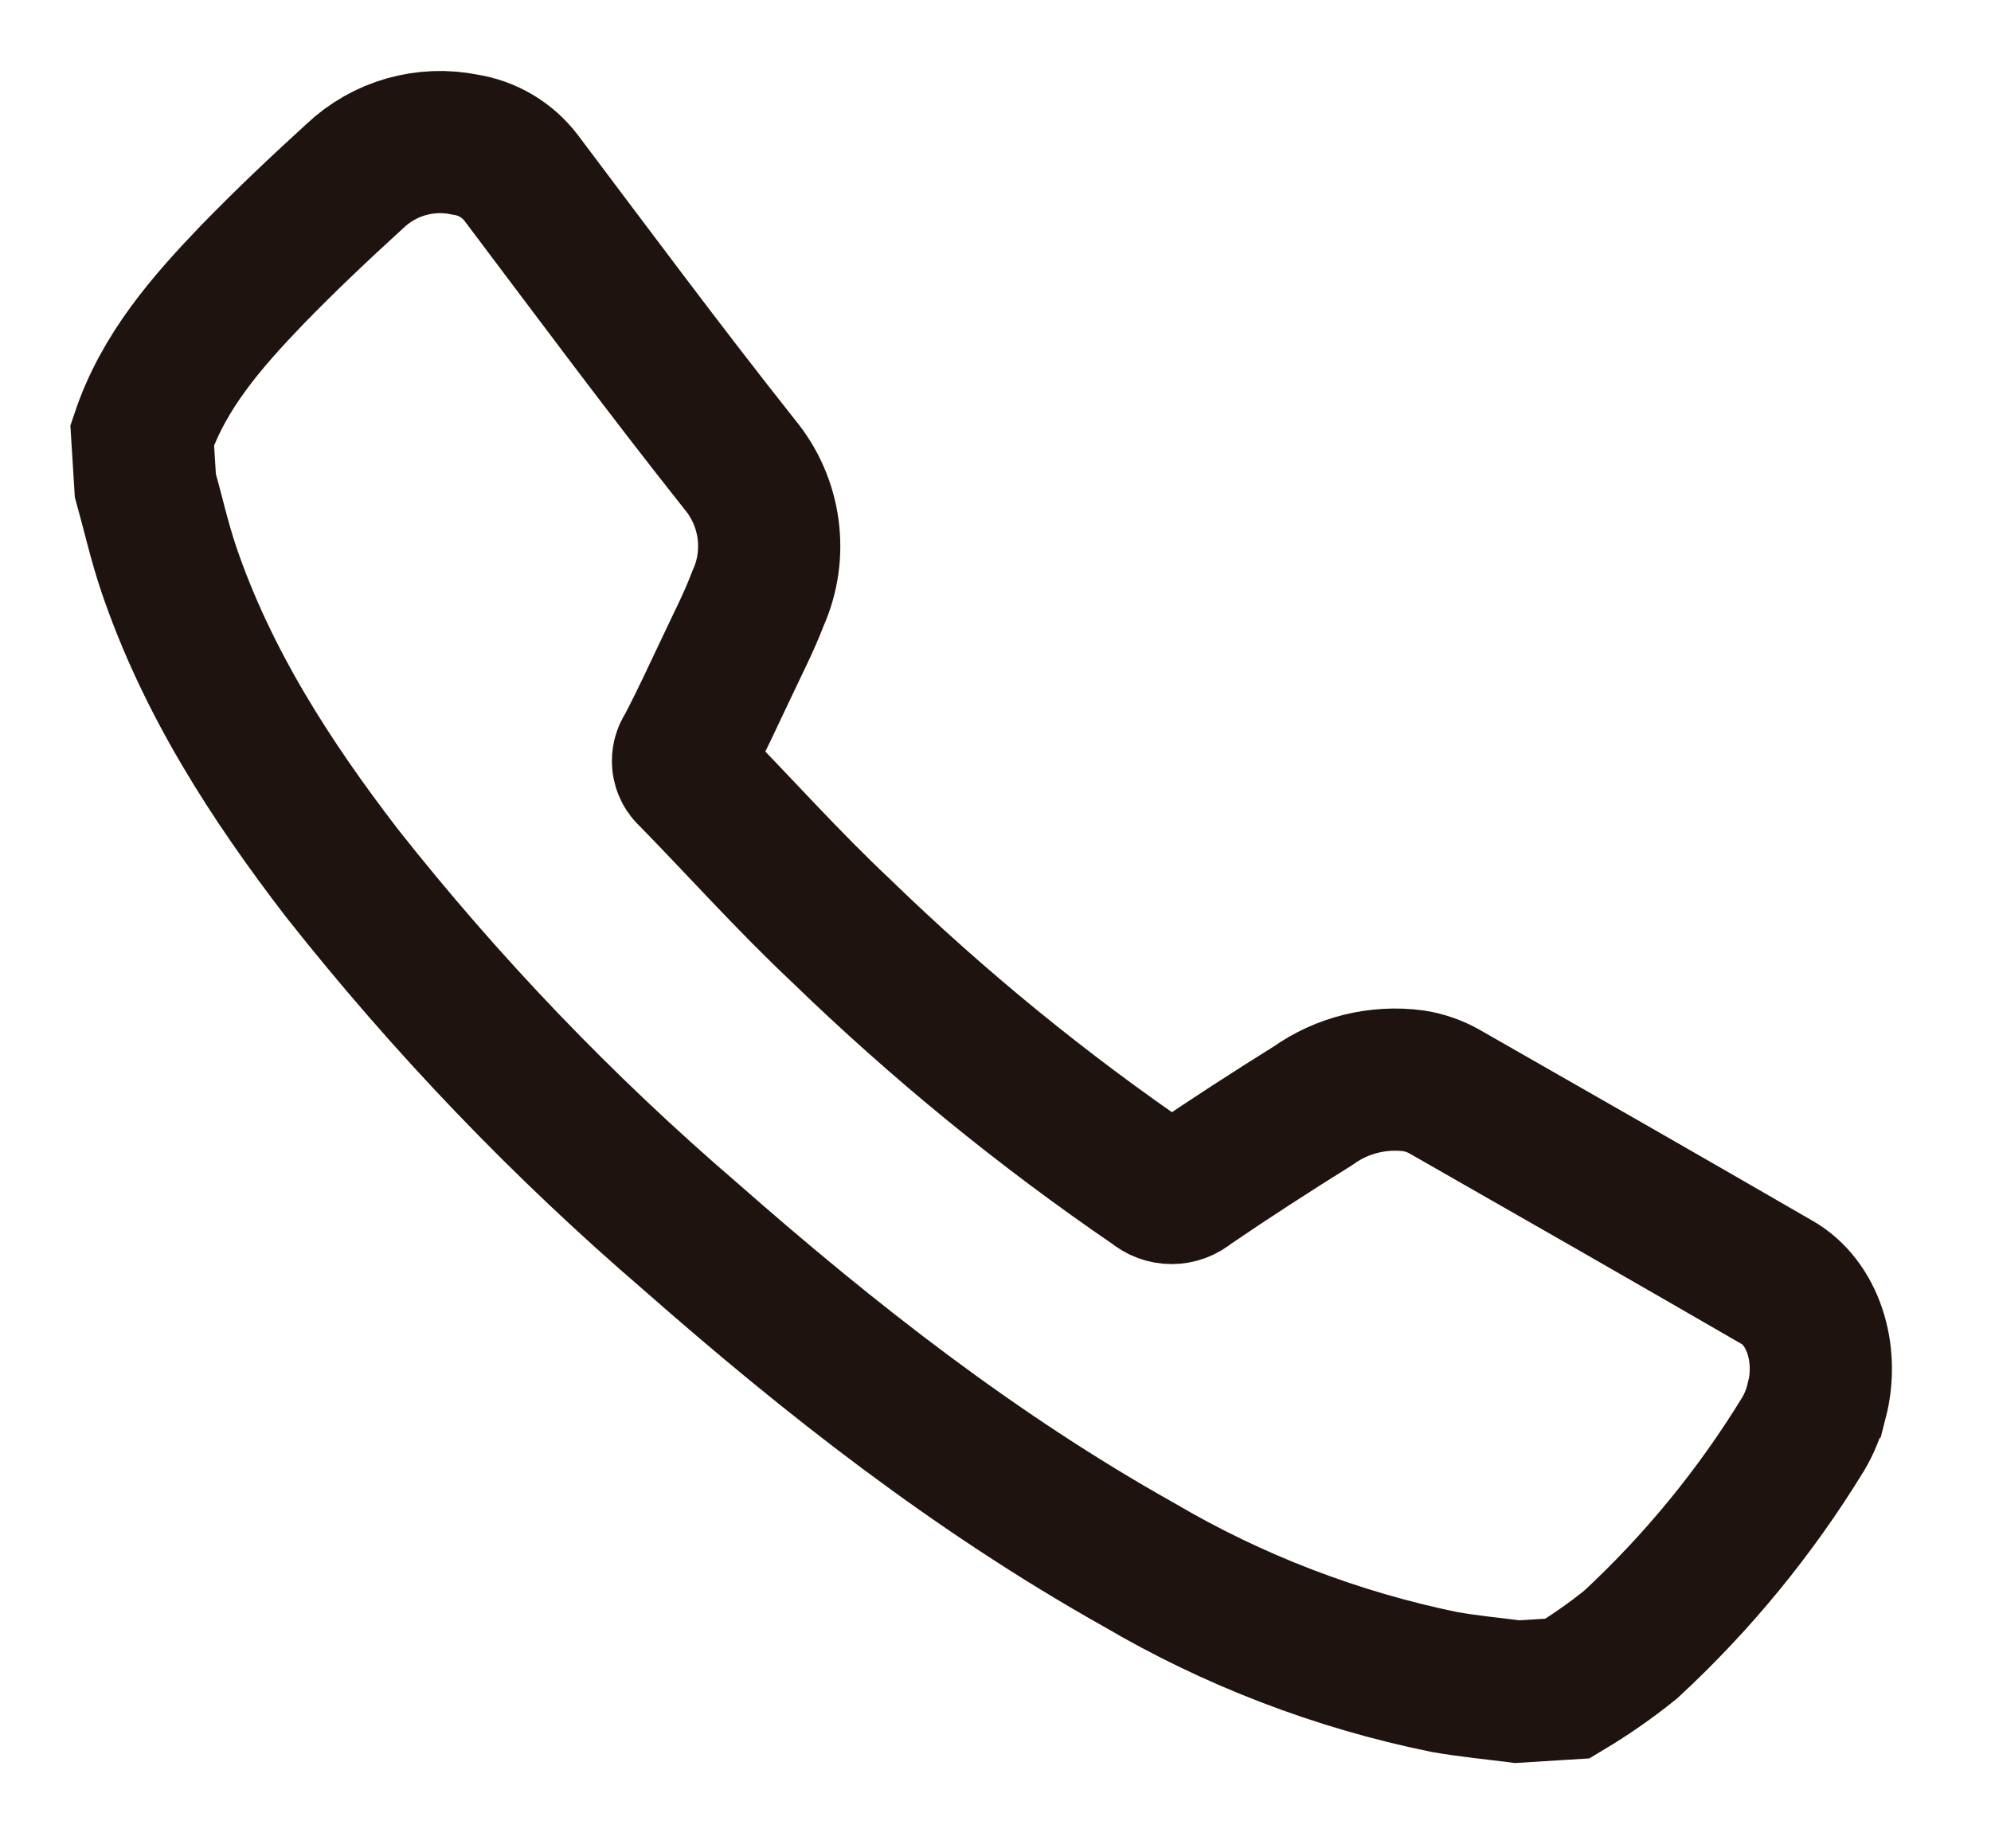 <svg viewBox="0 0 14 13" xmlns="http://www.w3.org/2000/svg"><path d="m32.774 27.852c-.02.083-.052.163-.096.236-.334.546-.742 1.044-1.212 1.479-.14.113-.288.216-.443.309l-.354.022c-.171-.022-.343-.038-.513-.068-.757-.155-1.484-.434-2.15-.826-1.144-.642-2.167-1.442-3.148-2.305-.899-.772-1.72-1.629-2.454-2.559-.504-.656-.948-1.345-1.217-2.136-.066-.195-.111-.397-.165-.59l-.022-.354c.15-.447.452-.792.77-1.124.236-.243.478-.472.727-.699.206-.195.494-.277.772-.22.158.024.3.108.397.236.507.673 1.009 1.35 1.534 2.012.22.264.271.631.13.944-.064.169-.148.33-.225.495-.09.19-.178.381-.276.567-.042.057-.033.138.021.184.354.362.692.741 1.062 1.089.682.662 1.42 1.265 2.205 1.801.07.061.173.061.243 0 .287-.196.578-.384.873-.568.205-.146.458-.208.708-.175.076.012.15.038.217.076.78.445 1.559.891 2.337 1.341.25.142.367.496.28.832z" fill="none" stroke="#1f130f" transform="translate(-20 -18)"/></svg>